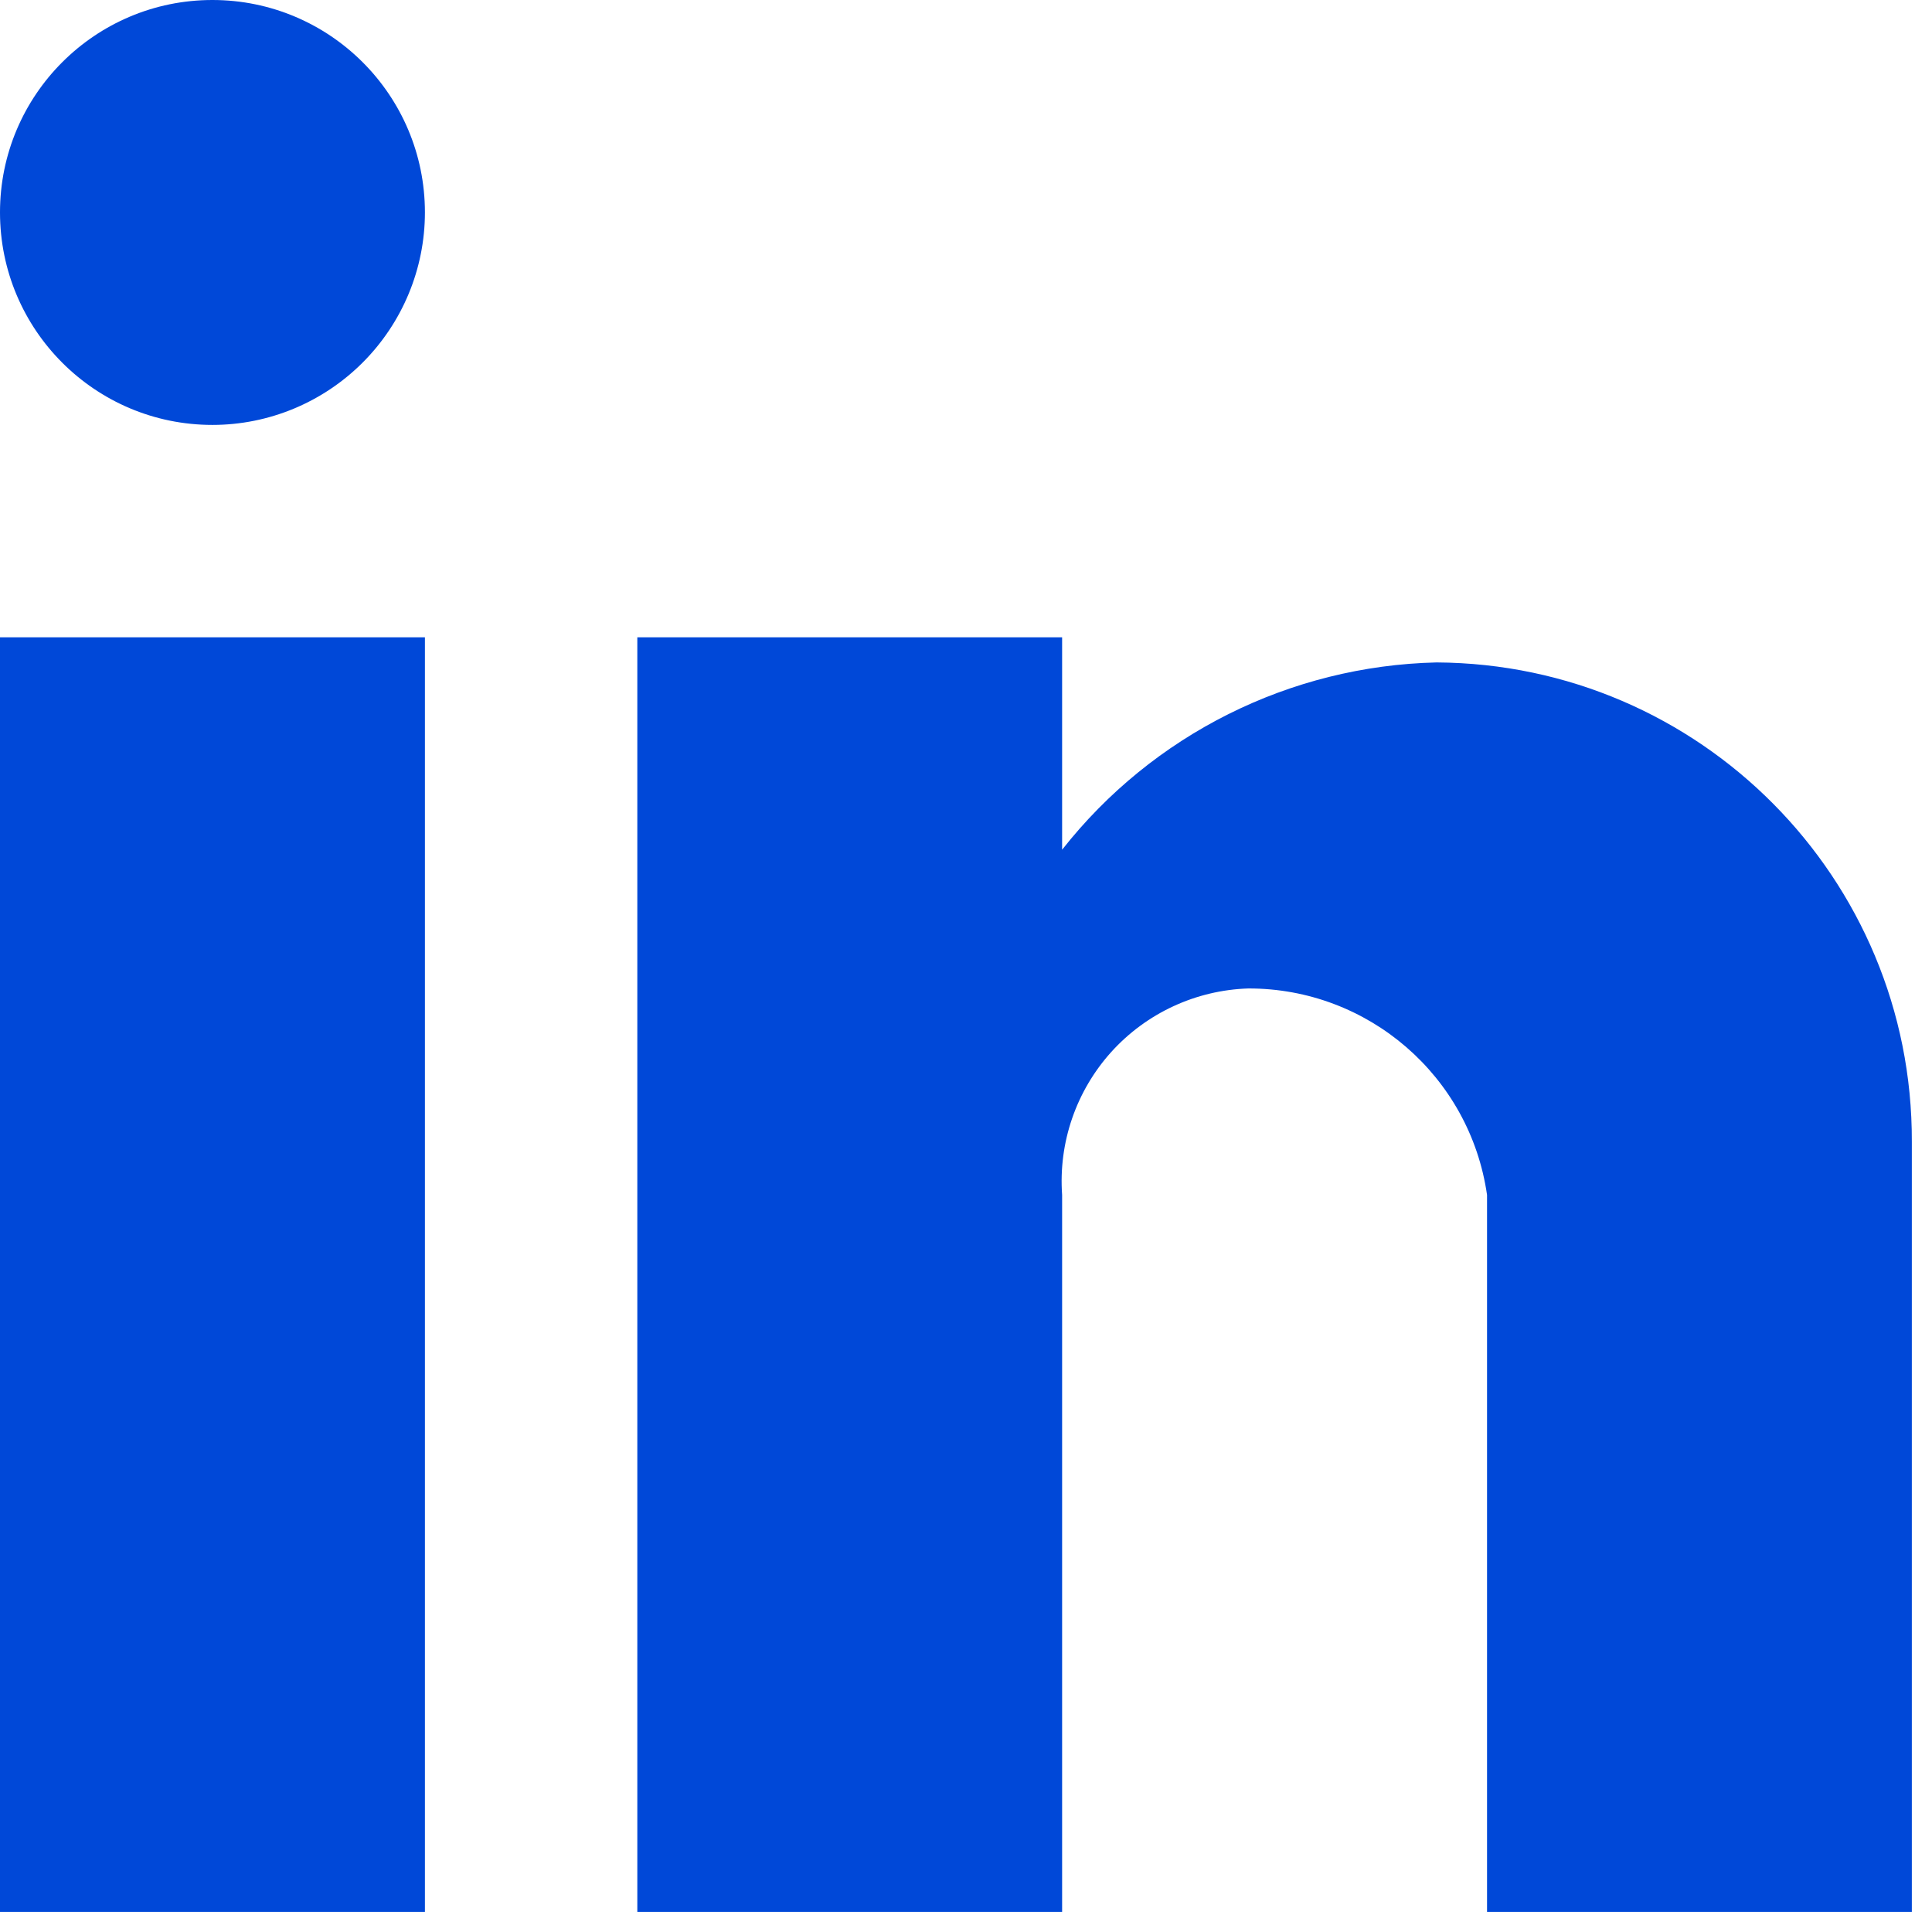 <svg width="16" height="16" viewBox="0 0 16 16" fill="none" xmlns="http://www.w3.org/2000/svg">
<path d="M8.796 15.833H5.278V5.278H8.796V7.037C9.546 6.083 10.684 5.514 11.897 5.486C14.079 5.498 15.84 7.274 15.833 9.456V15.833H12.315V9.896C12.174 8.913 11.331 8.184 10.338 8.186C9.904 8.2 9.494 8.39 9.203 8.712C8.912 9.035 8.765 9.462 8.796 9.896V15.833ZM3.519 15.833H0V5.278H3.519V15.833ZM1.759 3.519C0.788 3.519 0 2.731 0 1.759C0 0.788 0.788 0 1.759 0C2.731 0 3.519 0.788 3.519 1.759C3.519 2.226 3.333 2.673 3.003 3.003C2.673 3.333 2.226 3.519 1.759 3.519Z" fill="#0048D8"/>
</svg>
